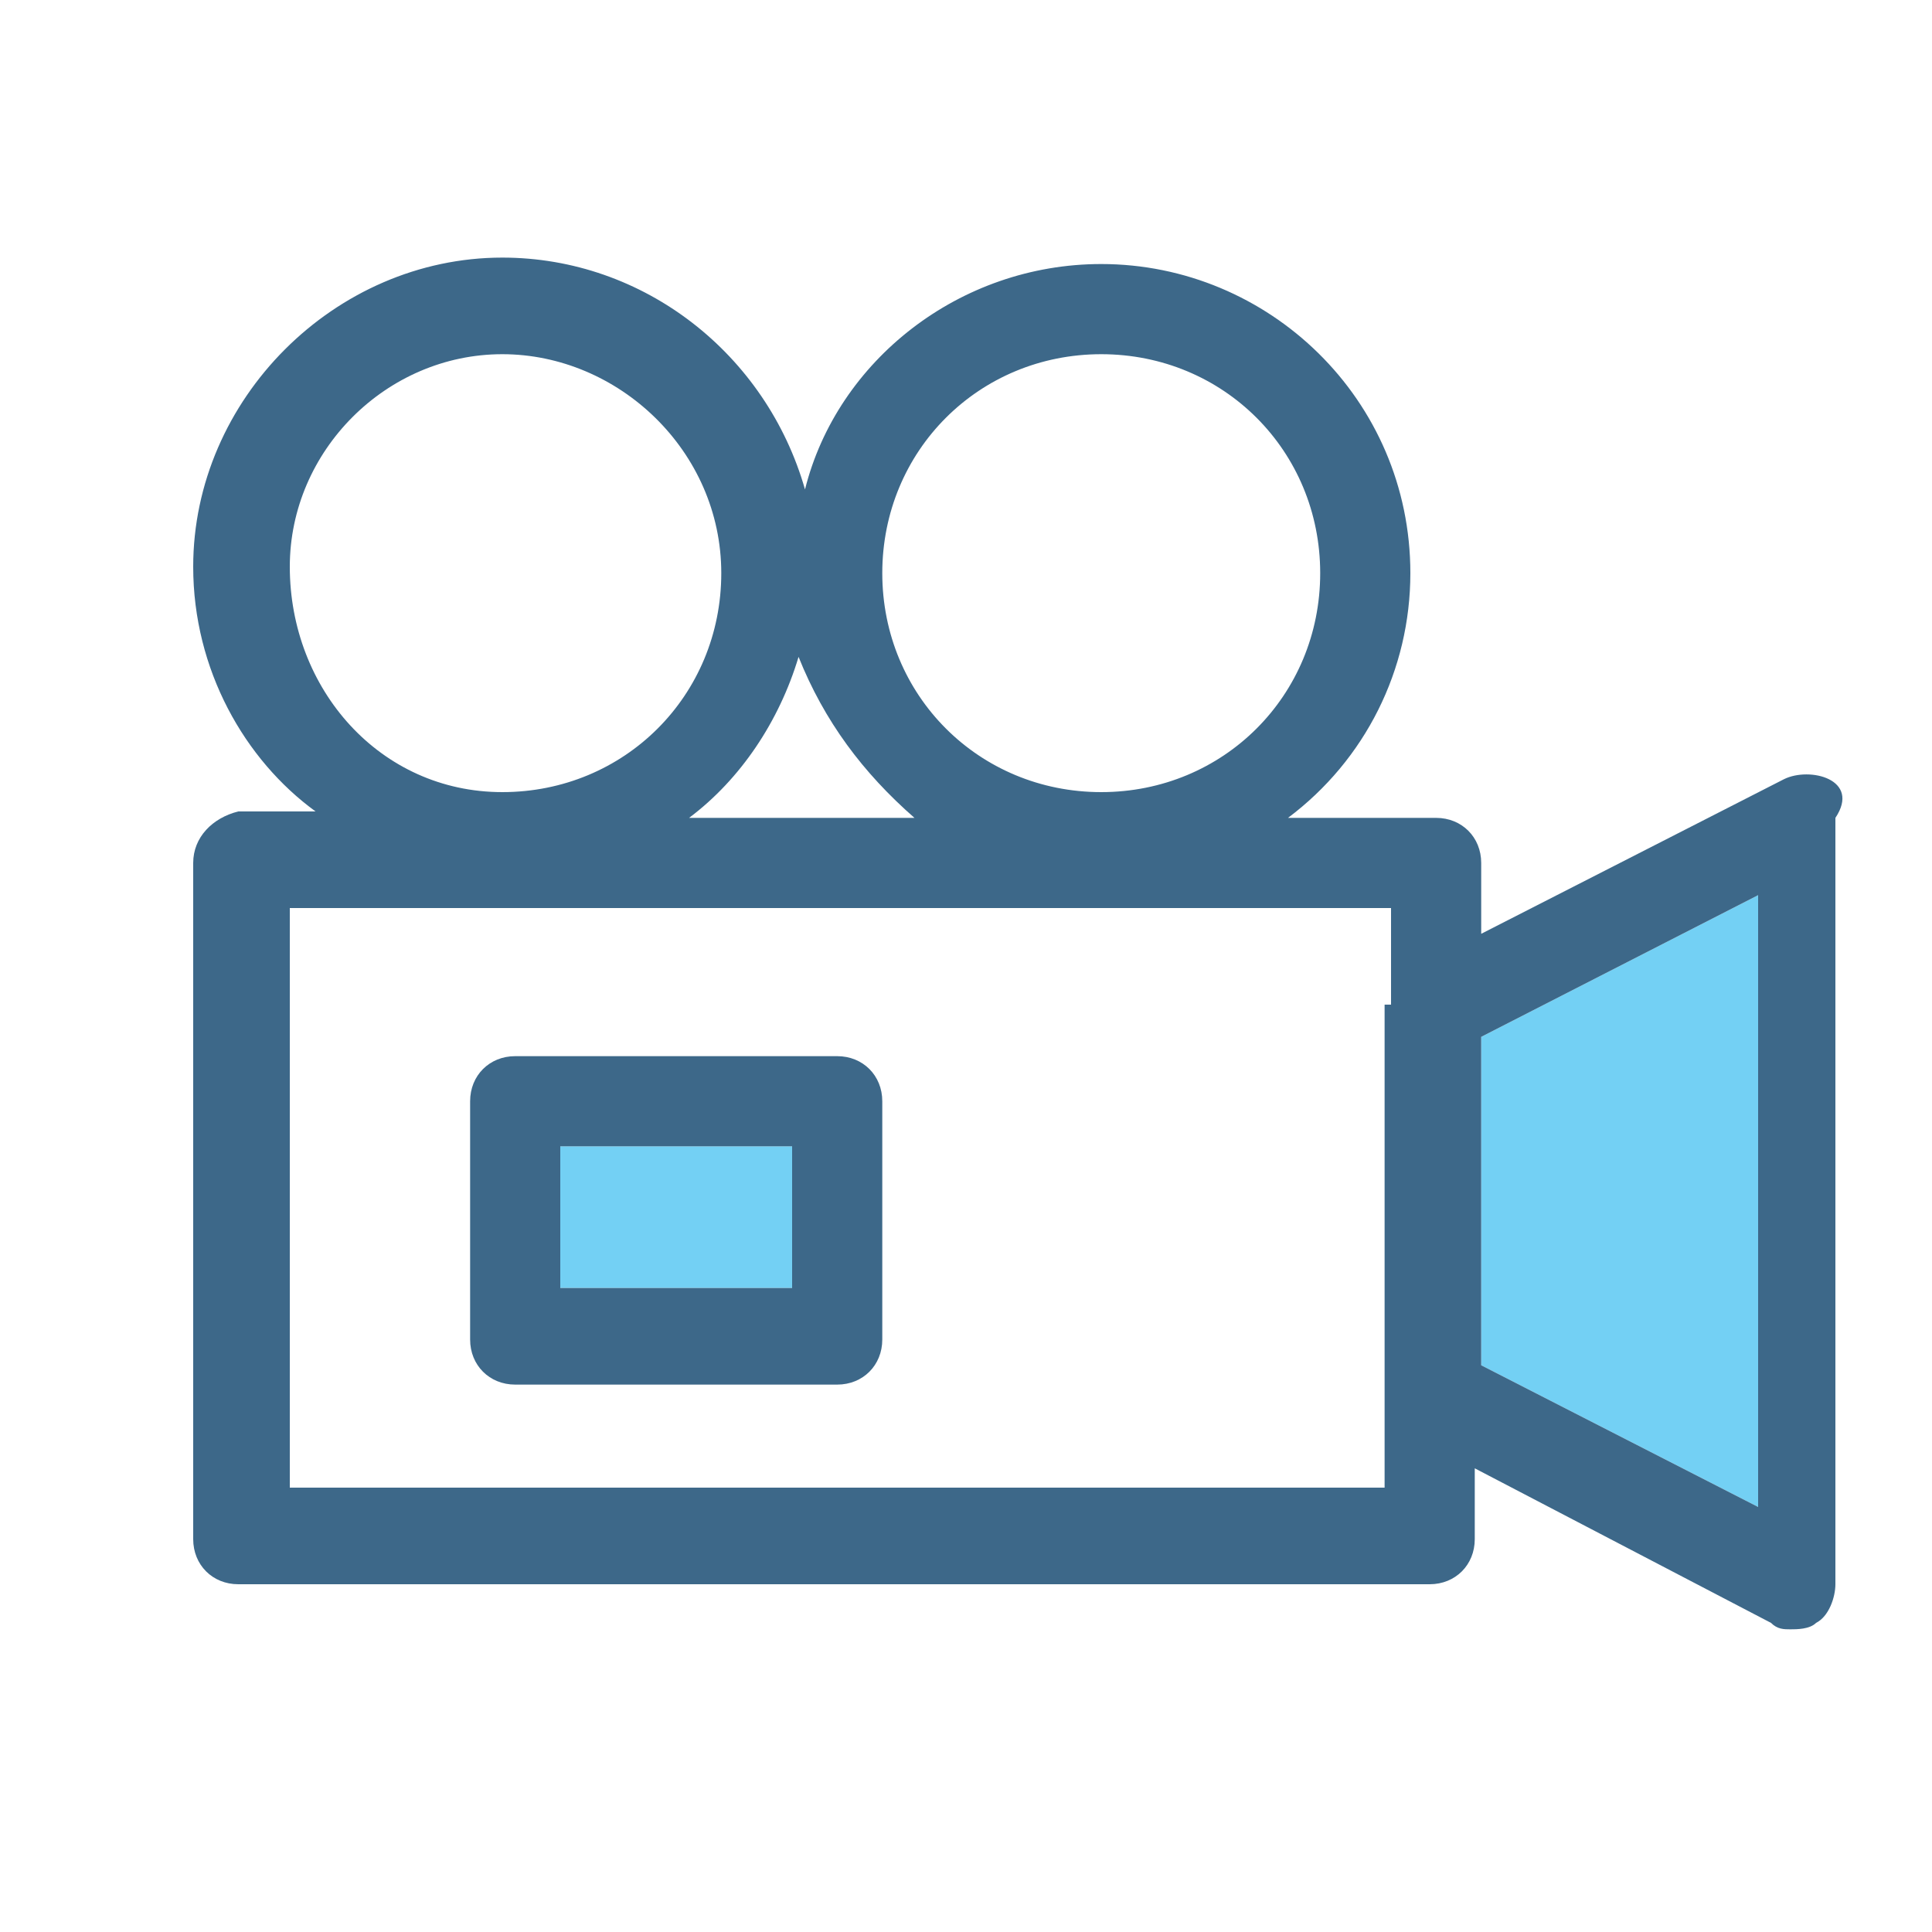 <?xml version="1.0" encoding="utf-8"?>
<!-- Generator: Adobe Illustrator 18.0.0, SVG Export Plug-In . SVG Version: 6.00 Build 0)  -->
<!DOCTYPE svg PUBLIC "-//W3C//DTD SVG 1.1//EN" "http://www.w3.org/Graphics/SVG/1.1/DTD/svg11.dtd">
<svg version="1.1" id="Layer_1" xmlns="http://www.w3.org/2000/svg" xmlns:xlink="http://www.w3.org/1999/xlink" x="0px" y="0px"
	 width="30px" height="30px" viewBox="0 0 30 30" enable-background="new 0 0 30 30" xml:space="preserve">
<g>
	<g>
		<path fill="none" d="M17.1,12.2c1.9,0,3.4-1.5,3.4-3.4c0-1.9-1.5-3.4-3.4-3.4c-1.9,0-3.4,1.5-3.4,3.4
			C13.7,10.7,15.2,12.2,17.1,12.2z"/>
		<path fill="none" d="M10.7,12.7h3.5c-0.8-0.6-1.4-1.5-1.7-2.5C12.2,11.2,11.6,12,10.7,12.7z"/>
		<path fill="none" d="M7.8,12.2c1.9,0,3.4-1.5,3.4-3.4c0-1.9-1.5-3.4-3.4-3.4S4.5,7,4.5,8.8C4.5,10.7,6,12.2,7.8,12.2z"/>
		<path fill="none" d="M4.5,23.1h17.1v-1.5v-6v-1.5H4.5V23.1z"/>
		<rect x="8.7" y="17.8" fill="#73D0F4" width="3.6" height="2.2"/>
		<polygon fill="#73D0F4" points="23,21.2 27.3,23.4 27.3,13.9 23,16.1 		"/>
		<path fill="#3D6889" d="M8,21.5h5c0.4,0,0.7-0.3,0.7-0.7v-3.7c0-0.4-0.3-0.7-0.7-0.7H8c-0.4,0-0.7,0.3-0.7,0.7v3.7
			C7.3,21.2,7.6,21.5,8,21.5z M8.7,17.8h3.6V20H8.7V17.8z"/>
		<path fill="#3D6889" d="M28.4,12.1c-0.2-0.1-0.5-0.1-0.7,0L23,14.5v-1.1c0-0.4-0.3-0.7-0.7-0.7H20c1.2-0.9,1.9-2.3,1.9-3.8
			c0-2.7-2.2-4.8-4.8-4.8c-2.2,0-4.1,1.5-4.6,3.5C11.9,5.5,10,4,7.8,4C5.2,4,3,6.2,3,8.8c0,1.6,0.8,3,1.9,3.8H3.7
			C3.3,12.7,3,13,3,13.4v10.5c0,0.4,0.3,0.7,0.7,0.7h18.5c0.4,0,0.7-0.3,0.7-0.7v-1.1l4.6,2.4c0.1,0.1,0.2,0.1,0.3,0.1
			c0.1,0,0.3,0,0.4-0.1c0.2-0.1,0.3-0.4,0.3-0.6V12.7C28.7,12.4,28.6,12.2,28.4,12.1z M17.1,5.5c1.9,0,3.4,1.5,3.4,3.4
			c0,1.9-1.5,3.4-3.4,3.4c-1.9,0-3.4-1.5-3.4-3.4C13.7,7,15.2,5.5,17.1,5.5z M14.2,12.7h-3.5c0.8-0.6,1.4-1.5,1.7-2.5
			C12.8,11.2,13.4,12,14.2,12.7z M4.5,8.8C4.5,7,6,5.5,7.8,5.5s3.4,1.5,3.4,3.4c0,1.9-1.5,3.4-3.4,3.4S4.5,10.7,4.5,8.8z M21.5,15.6
			v6v1.5H4.5v-9h17.1V15.6z M27.3,23.4L23,21.2v-5.1l4.3-2.2L27.3,23.4L27.3,23.4z"/>
	</g>
</g>
</svg>
